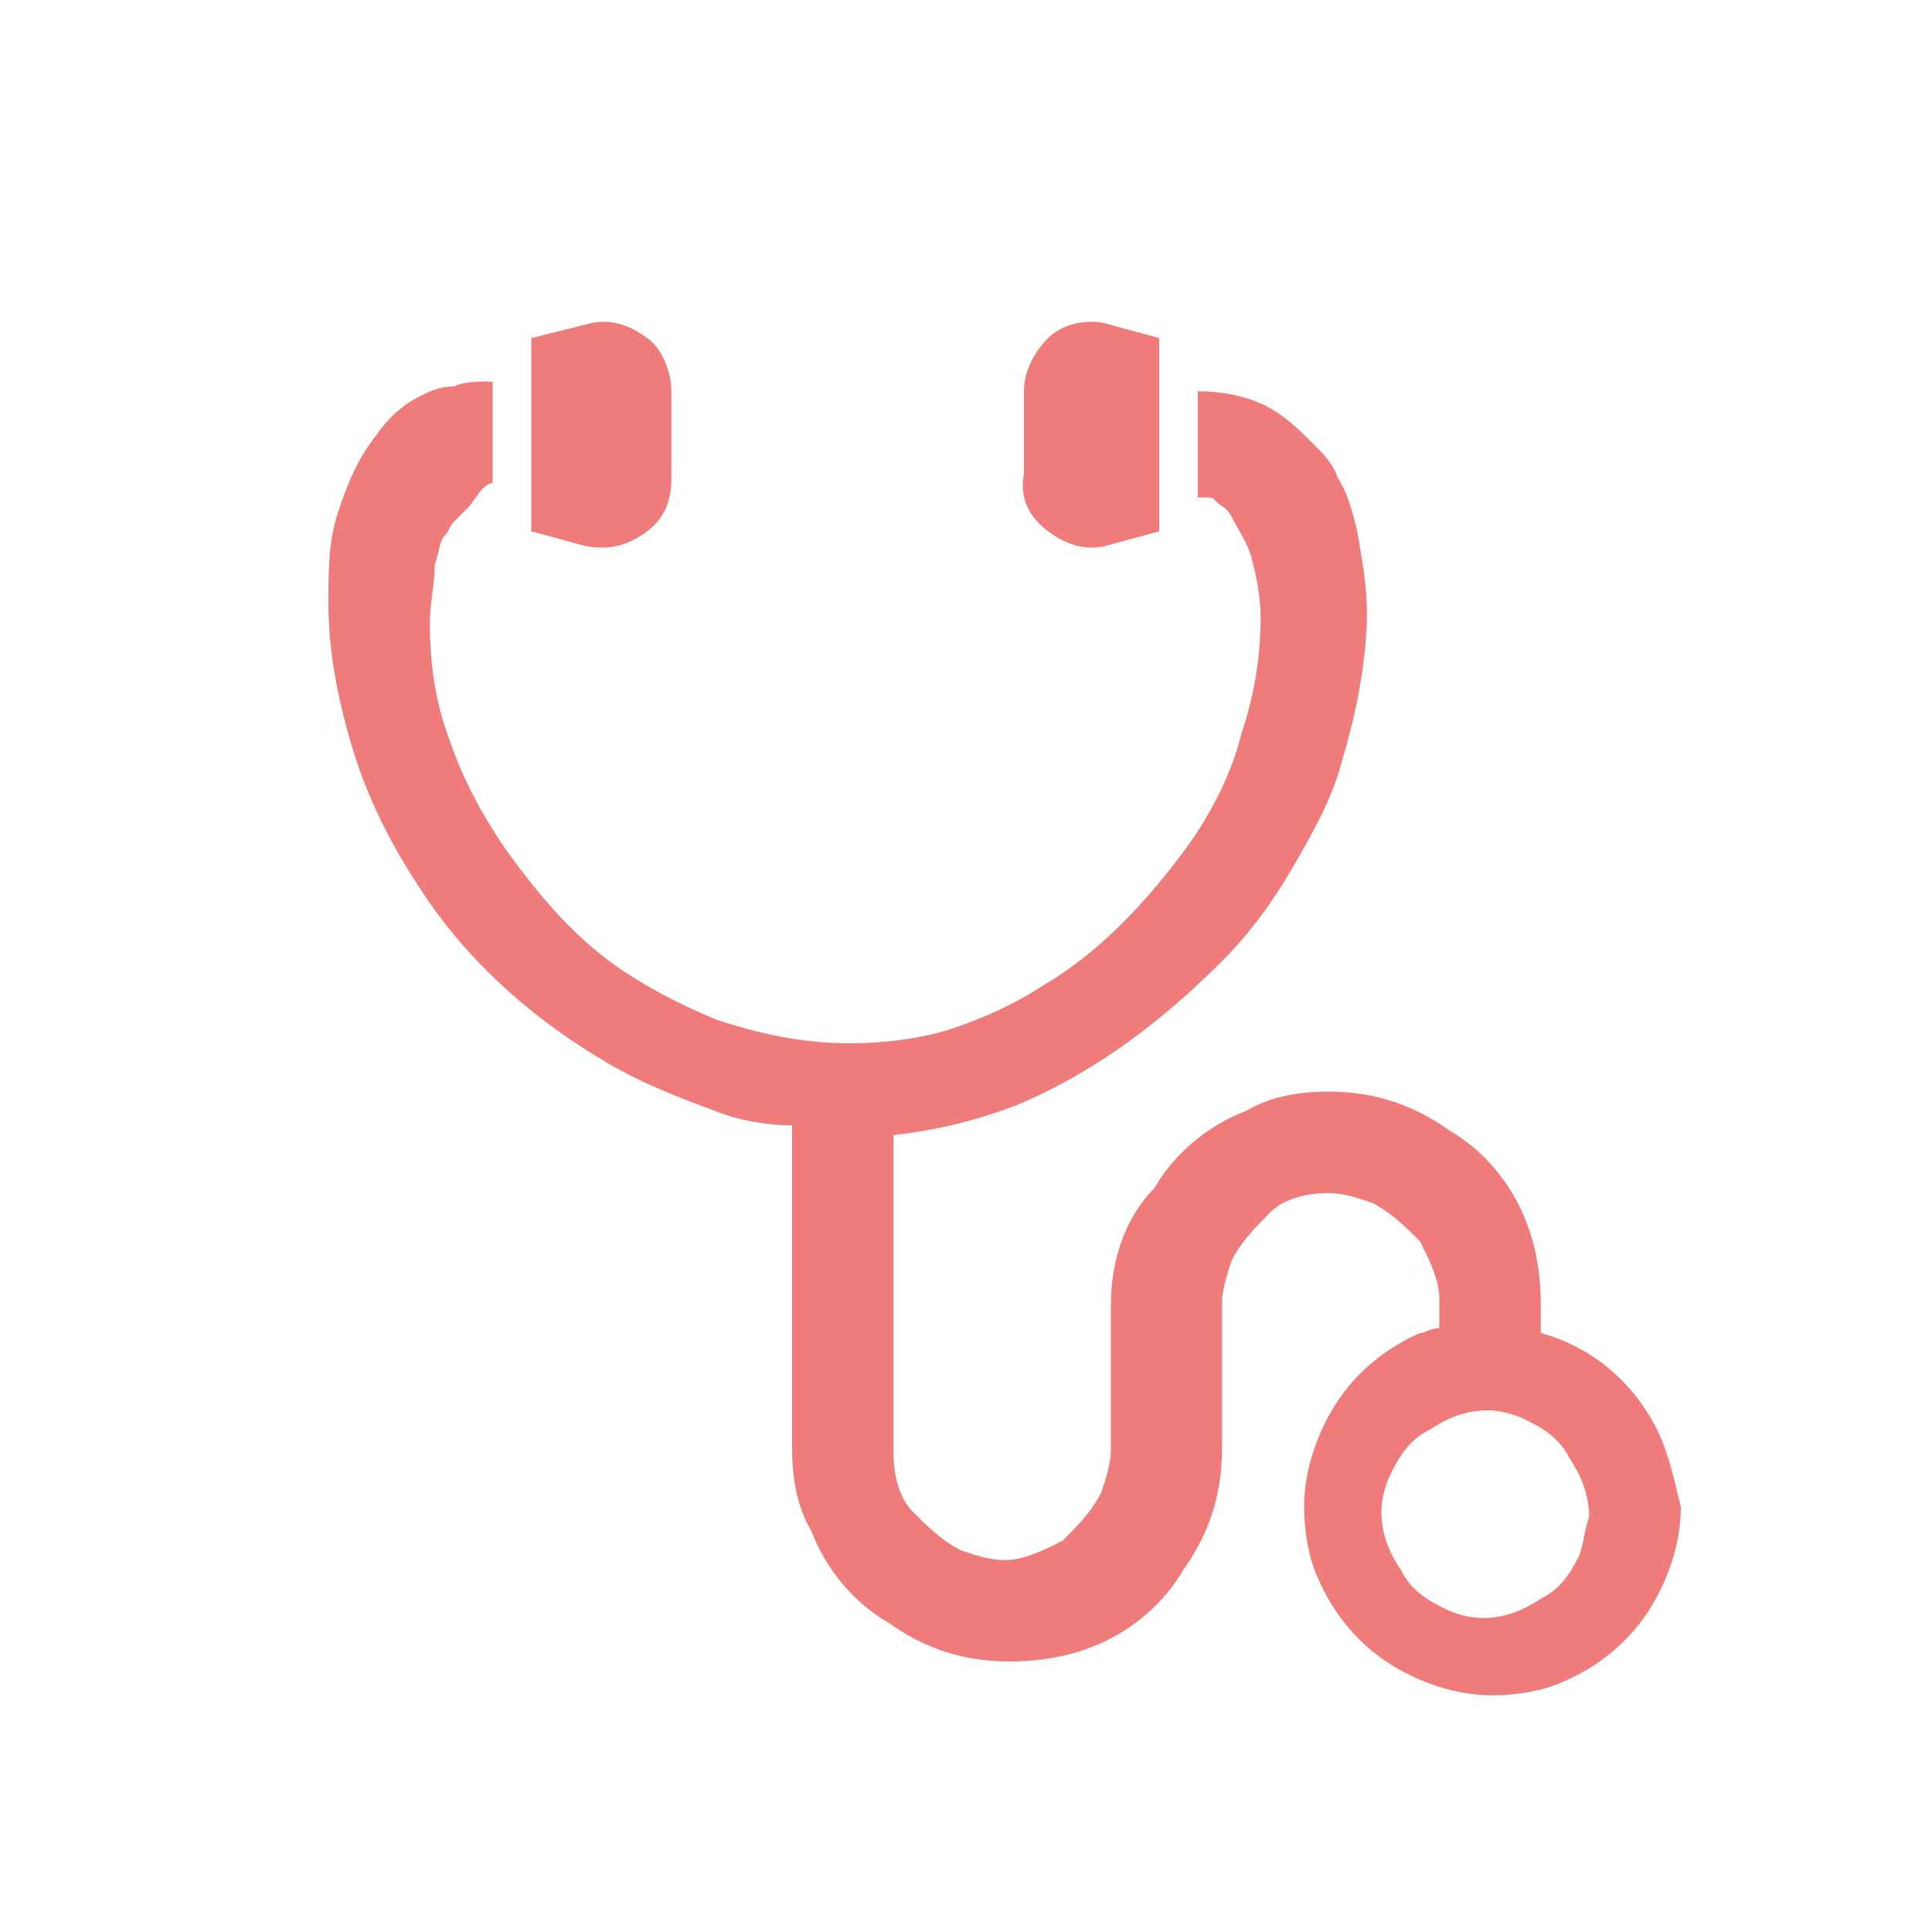<?xml version="1.0" encoding="utf-8"?>
<!-- Generator: Adobe Illustrator 24.0.2, SVG Export Plug-In . SVG Version: 6.00 Build 0)  -->
<svg version="1.1" id="レイヤー_1" xmlns="http://www.w3.org/2000/svg" xmlns:xlink="http://www.w3.org/1999/xlink" x="0px"
	 y="0px" viewBox="0 0 40 40" style="enable-background:new 0 0 40 40;" xml:space="preserve">
<style type="text/css">
	.st0{fill:#EF7B7B;}
</style>
<g>
	<path class="st0" d="M34.4,29.8c-0.3-0.7-0.8-1.3-1.4-1.7c-0.3-0.2-0.7-0.4-1.1-0.5V27c0-0.6-0.1-1.2-0.3-1.7
		c-0.3-0.8-0.9-1.5-1.6-1.9c-0.7-0.5-1.5-0.8-2.5-0.8c-0.6,0-1.2,0.1-1.7,0.4c-0.8,0.3-1.5,0.9-1.9,1.6C23.3,25.2,23,26.1,23,27v3
		c0,0.3-0.1,0.6-0.2,0.9c-0.2,0.4-0.5,0.7-0.8,1c-0.4,0.2-0.8,0.4-1.2,0.4c-0.3,0-0.6-0.1-0.9-0.2c-0.4-0.2-0.7-0.5-1-0.8
		s-0.4-0.8-0.4-1.2v-6.6c0.9-0.1,1.7-0.3,2.5-0.6c1.7-0.7,3.1-1.8,4.3-3c0.6-0.6,1.1-1.3,1.5-2c0.4-0.7,0.8-1.4,1-2.2
		c0.3-1,0.5-2.1,0.5-3c0-0.6-0.1-1.1-0.2-1.7c-0.1-0.4-0.2-0.8-0.4-1.1c-0.1-0.3-0.3-0.5-0.5-0.7c-0.3-0.3-0.6-0.6-1-0.8
		c-0.4-0.2-0.9-0.3-1.4-0.3v2.2c0.1,0,0.2,0,0.2,0c0.1,0,0.1,0,0.2,0.1c0.1,0.1,0.2,0.1,0.3,0.3c0.1,0.2,0.3,0.5,0.4,0.8
		c0.1,0.4,0.2,0.8,0.2,1.3c0,0.7-0.1,1.5-0.4,2.4c-0.2,0.8-0.6,1.6-1.1,2.3c-0.8,1.1-1.8,2.2-3,2.9c-0.6,0.4-1.3,0.7-1.9,0.9
		s-1.4,0.3-2.1,0.3c-1,0-1.9-0.2-2.8-0.5c-0.7-0.3-1.3-0.6-1.9-1c-0.9-0.6-1.6-1.4-2.2-2.2c-0.6-0.8-1.1-1.7-1.4-2.6
		c-0.3-0.8-0.4-1.6-0.4-2.4c0-0.4,0.1-0.8,0.1-1.2c0.1-0.3,0.1-0.5,0.2-0.6c0.1-0.1,0.1-0.2,0.2-0.3c0.1-0.1,0.2-0.2,0.3-0.3
		S10,10,10.2,10V7.9c-0.3,0-0.6,0-0.8,0.1C9.1,8,8.9,8.1,8.7,8.2C8.3,8.4,8,8.7,7.8,9C7.4,9.5,7.2,10,7,10.6
		c-0.2,0.6-0.2,1.2-0.2,1.9c0,1,0.2,2,0.5,3c0.3,1,0.8,2,1.4,2.9c0.9,1.4,2.2,2.6,3.7,3.5c0.8,0.5,1.6,0.8,2.4,1.1
		c0.5,0.2,1.1,0.3,1.6,0.3V30c0,0.6,0.1,1.2,0.4,1.7c0.3,0.8,0.9,1.5,1.6,1.9c0.7,0.5,1.5,0.8,2.5,0.8c0.6,0,1.2-0.1,1.7-0.3
		c0.8-0.3,1.5-0.9,1.9-1.6c0.5-0.7,0.8-1.5,0.8-2.5v-3c0-0.3,0.1-0.6,0.2-0.9c0.2-0.4,0.5-0.7,0.8-1s0.8-0.4,1.2-0.4
		c0.3,0,0.6,0.1,0.9,0.2c0.4,0.2,0.7,0.5,1,0.8c0.2,0.4,0.4,0.8,0.4,1.2v0.6c-0.2,0-0.3,0.1-0.4,0.1c-0.7,0.3-1.3,0.8-1.7,1.4
		c-0.4,0.6-0.7,1.4-0.7,2.2c0,0.5,0.1,1.1,0.3,1.5c0.3,0.7,0.8,1.3,1.4,1.7c0.6,0.4,1.4,0.7,2.2,0.7c0.5,0,1.1-0.1,1.5-0.3
		c0.7-0.3,1.3-0.8,1.7-1.4c0.4-0.6,0.7-1.4,0.7-2.2C34.7,30.8,34.6,30.3,34.4,29.8z M32.7,32.2c-0.2,0.4-0.4,0.7-0.8,0.9
		c-0.3,0.2-0.7,0.4-1.2,0.4c-0.3,0-0.6-0.1-0.8-0.2c-0.4-0.2-0.7-0.4-0.9-0.8c-0.2-0.3-0.4-0.7-0.4-1.2c0-0.3,0.1-0.6,0.2-0.8
		c0.2-0.4,0.4-0.7,0.8-0.9c0.3-0.2,0.7-0.4,1.2-0.4c0.3,0,0.6,0.1,0.8,0.2c0.4,0.2,0.7,0.4,0.9,0.8c0.2,0.3,0.4,0.7,0.4,1.2
		C32.8,31.7,32.8,31.9,32.7,32.2z"/>
	<path class="st0" d="M13.4,11c0.4-0.3,0.5-0.7,0.5-1.1V8.1c0-0.4-0.2-0.9-0.5-1.1c-0.4-0.3-0.8-0.4-1.2-0.3L11,7v4l1.1,0.3
		C12.6,11.4,13,11.3,13.4,11z"/>
	<path class="st0" d="M21.7,11c0.4,0.3,0.8,0.4,1.2,0.3l1.1-0.3V7l-1.1-0.3c-0.4-0.1-0.9,0-1.2,0.3s-0.5,0.7-0.5,1.1v1.7
		C21.1,10.3,21.3,10.7,21.7,11z"/>
</g>
</svg>
